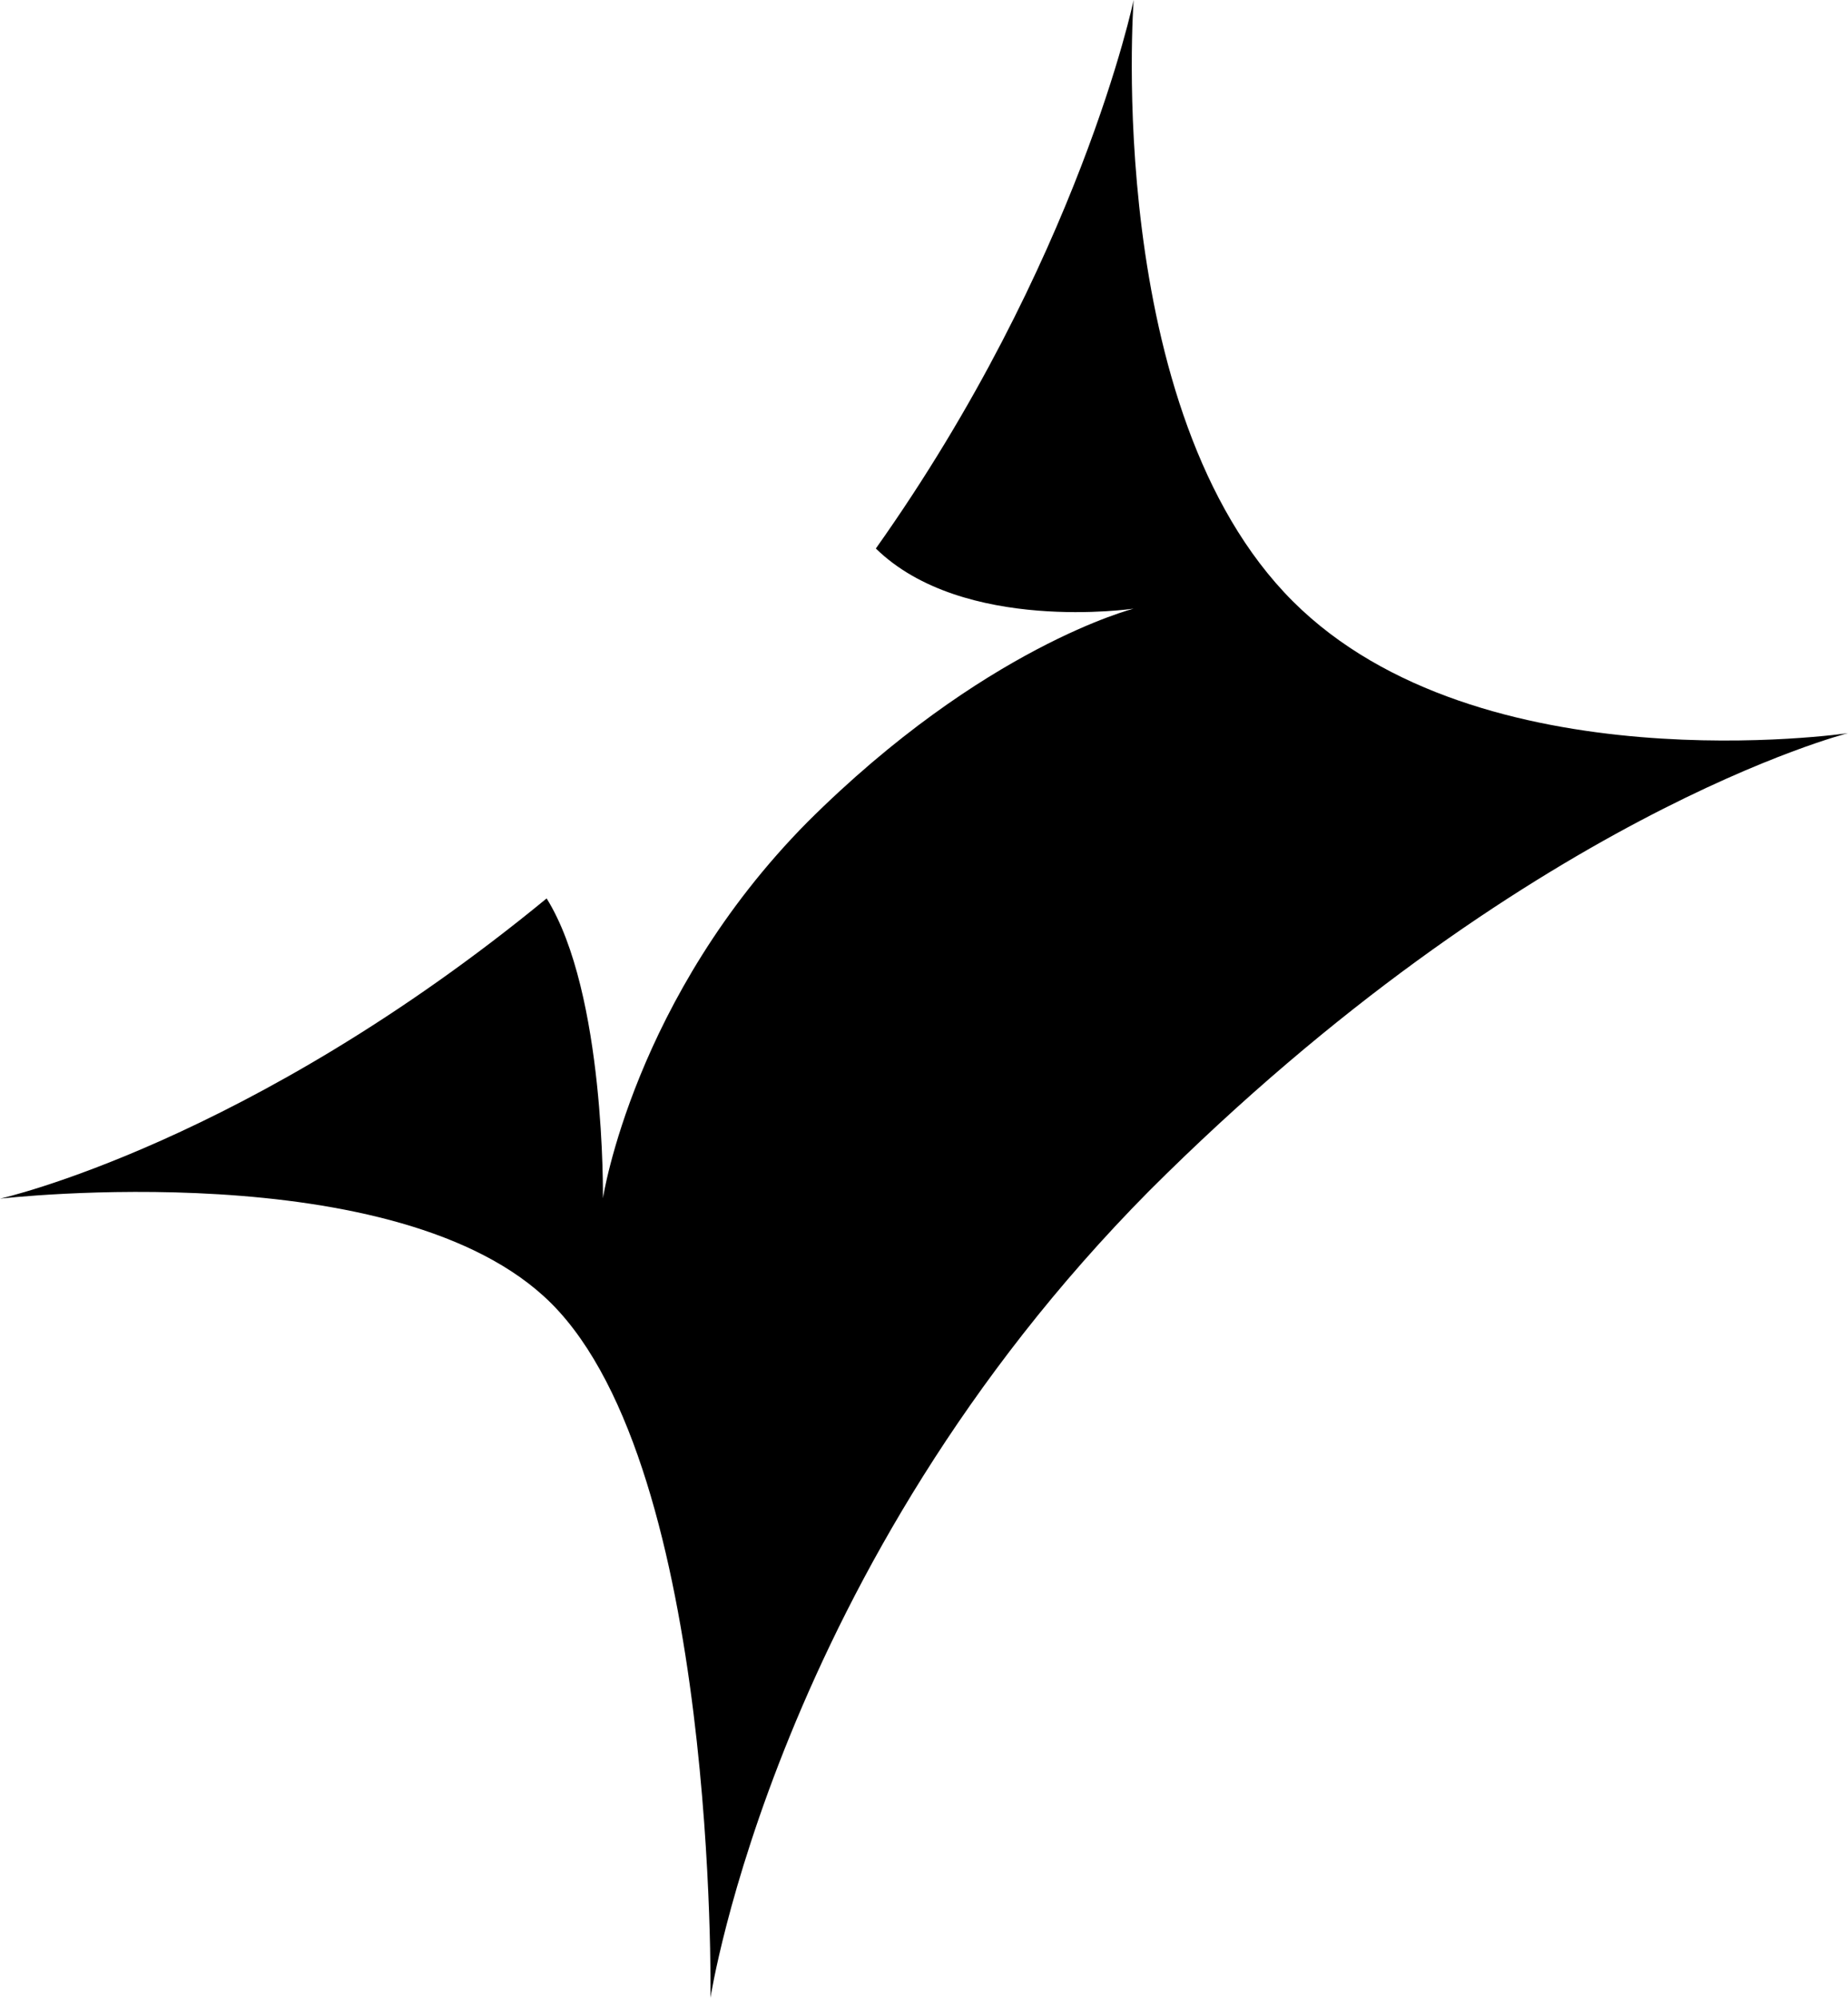 <?xml version="1.0" encoding="UTF-8"?> <svg xmlns="http://www.w3.org/2000/svg" width="74" height="80" viewBox="0 0 74 80" fill="none"><path d="M51.769 24.078C44.151 16.466 45.395 0 45.395 0C45.395 0 43.218 10.47 35.072 21.965C38.57 25.383 45.395 24.373 45.395 24.373C45.395 24.373 39.379 25.895 32.336 32.916C25.371 39.953 24.143 47.984 24.143 47.984C24.143 47.984 24.252 39.767 21.889 35.977C9.965 45.779 0 48 0 48C0 48 16.013 46.136 22.076 52.194C28.761 58.874 28.45 80 28.45 80C28.45 80 31.092 62.757 46.017 47.689C61.097 32.621 74 29.359 74 29.359C74 29.359 59.231 31.534 51.769 24.078Z" fill="black"></path></svg> 